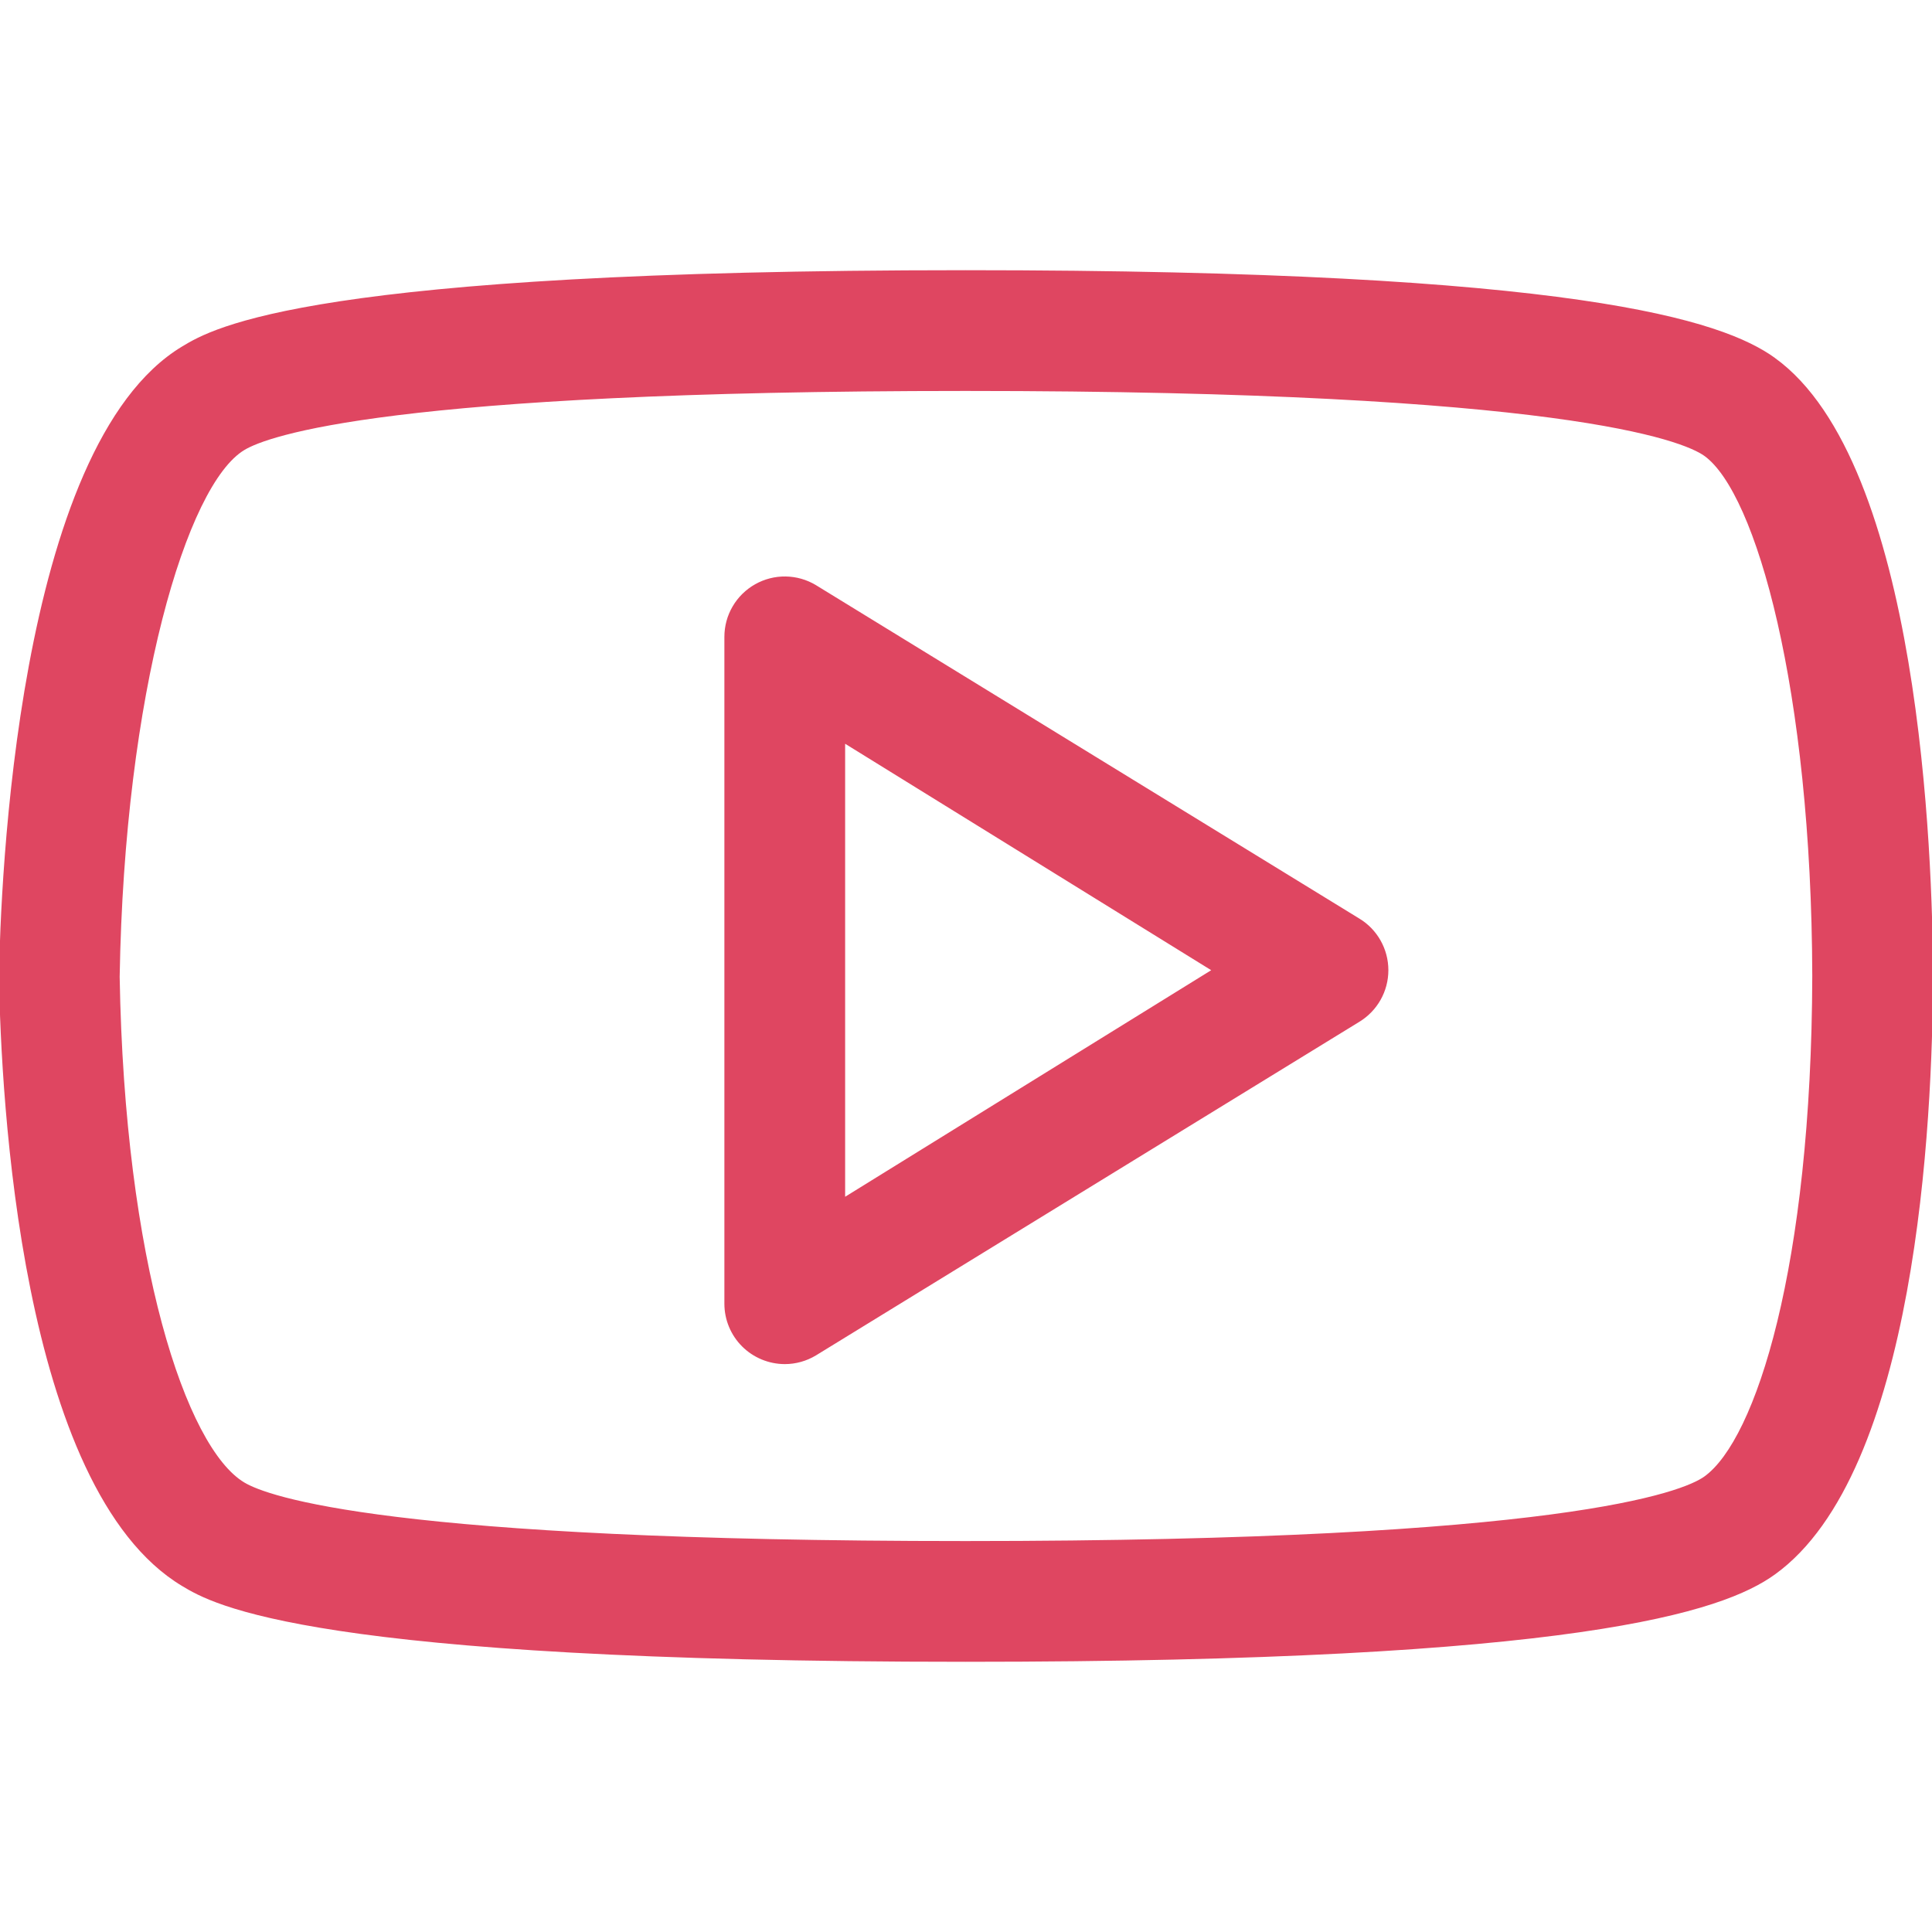 <svg width="34" height="34" viewBox="0 0 34 34" fill="none" xmlns="http://www.w3.org/2000/svg">
<g clip-path="url(#clip0_2189_71)">
<path d="M31.235 6.298C30.314 5.636 27.747 4.755 16.991 4.755C5.464 4.755 3.754 5.766 3.206 6.097C0.285 7.852 0.007 15.62 -0.018 17.195C0.017 19.276 0.353 26.198 3.203 27.91C3.751 28.24 5.452 29.245 16.991 29.245C27.754 29.245 30.318 28.369 31.235 27.708C33.725 25.918 34.011 19.75 34.018 17.168C34.012 15.092 33.794 8.141 31.235 6.299L31.235 6.298ZM29.994 25.984C29.624 26.251 27.498 27.12 16.991 27.12C6.833 27.12 4.701 26.332 4.299 26.089C3.273 25.474 2.191 22.208 2.106 17.19C2.19 12.182 3.287 8.527 4.301 7.919C4.705 7.675 6.844 6.88 16.991 6.88C27.489 6.88 29.621 7.756 29.994 8.023C30.904 8.679 31.879 12.13 31.893 17.175C31.879 22.3 30.898 25.334 29.994 25.984H29.994ZM23.92 16.164L14.36 10.298C14.198 10.2 14.014 10.148 13.826 10.145C13.638 10.142 13.453 10.19 13.289 10.282C13.125 10.375 12.988 10.509 12.893 10.672C12.798 10.834 12.748 11.019 12.748 11.208V22.943C12.748 23.225 12.86 23.495 13.059 23.694C13.258 23.893 13.529 24.005 13.81 24.006C14.004 24.006 14.193 23.953 14.359 23.853L23.919 17.984C24.238 17.791 24.433 17.447 24.433 17.074C24.433 16.702 24.239 16.356 23.92 16.164H23.92ZM14.873 21.061V13.089L21.315 17.074L14.873 21.061Z" fill="#DF4661"/>
</g>
<defs>
<clipPath id="clip0_2189_71">
<rect width="34" height="34" fill="white"/>
</clipPath>
</defs>
</svg>
